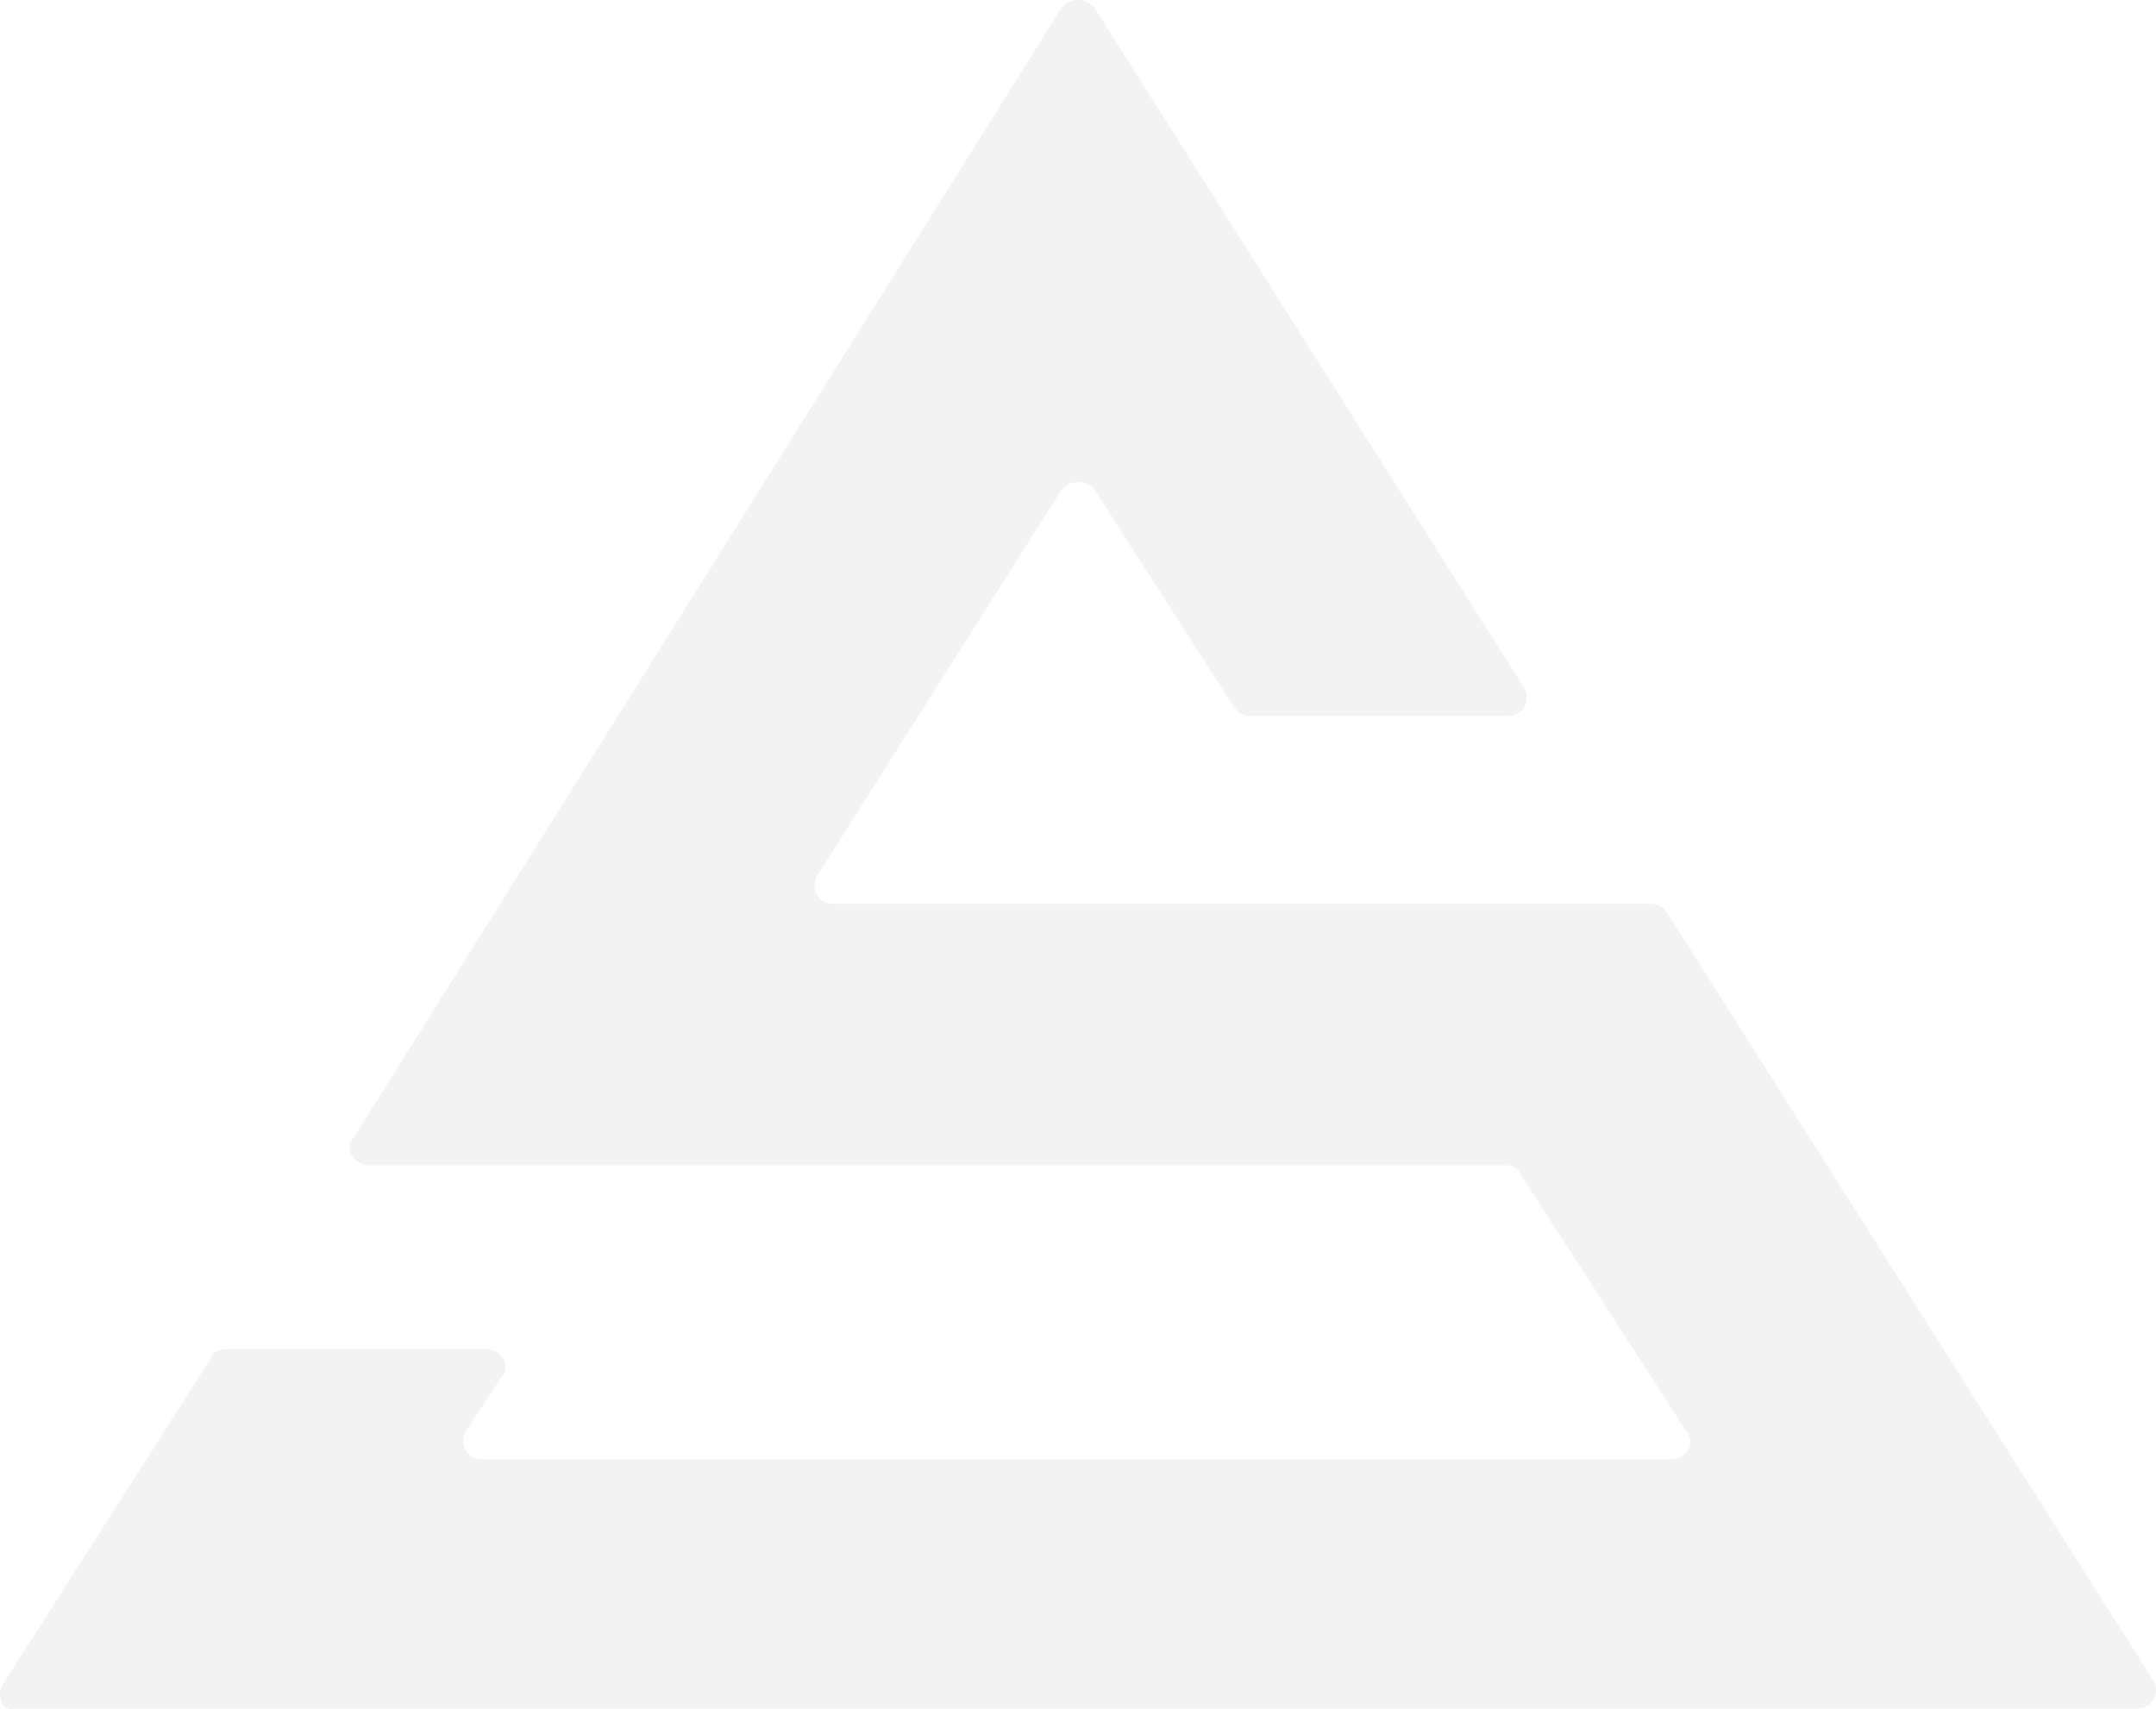 <?xml version="1.0" encoding="UTF-8"?> <svg xmlns="http://www.w3.org/2000/svg" width="787" height="624" viewBox="0 0 787 624" fill="none"><path d="M1.134 614.818L77.215 495.508C77.215 494.017 80.033 492.526 82.851 492.526H177.247C182.883 492.526 187.11 498.491 182.883 502.965L170.203 522.353C167.385 526.827 170.203 532.793 175.839 532.793H609.781C615.417 532.793 619.644 526.827 615.417 522.353L554.834 428.397C553.425 425.414 550.607 425.414 549.198 425.414H232.195H216.697H134.98C129.345 425.414 125.118 419.448 129.345 414.974L387.174 3.356C389.992 -1.119 397.037 -1.119 399.854 3.356L556.243 250.923C559.061 255.397 556.243 261.363 550.607 261.363H456.211C453.393 261.363 451.984 259.872 450.575 258.38L399.854 179.338C397.037 174.863 389.992 174.863 387.174 179.338L298.413 319.527C295.596 324.001 298.413 329.966 304.049 329.966H495.66H567.514H602.737C605.555 329.966 606.964 331.457 608.373 332.949L785.895 613.327C788.712 617.801 785.895 623.766 780.259 623.766H5.361C1.134 625.258 -1.684 619.292 1.134 614.818Z" fill="#B2B3B3" fill-opacity="0.15"></path></svg> 